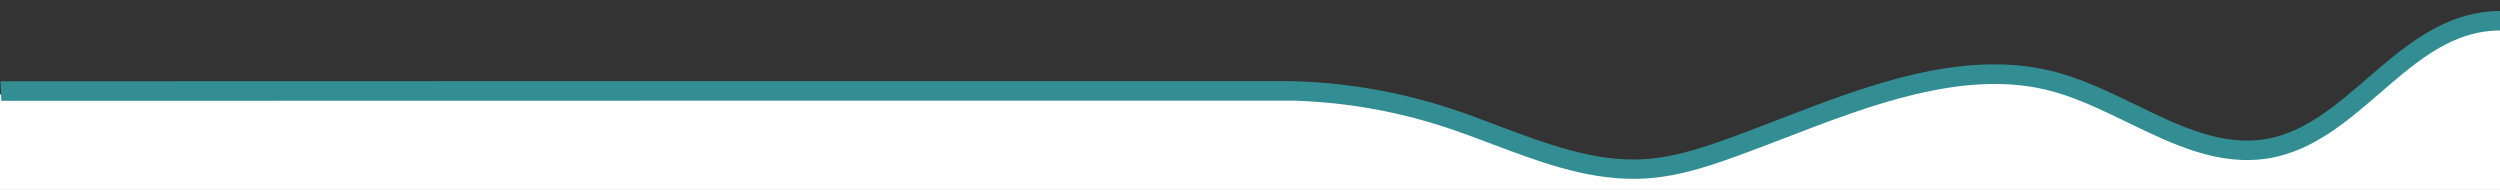 <?xml version="1.0" encoding="utf-8"?>
<!-- Generator: Adobe Illustrator 28.2.0, SVG Export Plug-In . SVG Version: 6.00 Build 0)  -->
<svg version="1.1" id="Laag_1" xmlns="http://www.w3.org/2000/svg" xmlns:xlink="http://www.w3.org/1999/xlink" x="0px" y="0px"
	 viewBox="0 0 1919.3 145.8" style="enable-background:new 0 0 1919.3 145.8;" xml:space="preserve" preserveAspectRatio="none">
<rect x="0" y="0" width="1919.3" height="145.8" fill="#333333" stroke="none"/>
<style type="text/css">
	.st0{fill:#FFFFFF;}
	.st1{fill:#338E94;}
</style>
<path id="Path_576" class="st0" d="M1919.3,17.2v128.6H0V72.4l1020.8-1l96.9,19.4l113.3,37.8l80.9-9.7l176.8-60.1l86.2,1.9l122,49.4
	l52.3,1.9l52.3-27.1l63-53.3l32-14.5L1919.3,17.2z"/>
<path id="Path_577" class="st1" d="M990.8,62.3c41.4,0.9,82.5,7.9,121.9,20.7c12.7,4.1,25.5,9,37.9,13.7
	c36.4,13.7,74,27.9,112.1,25.5c26-1.7,51.2-11,75.6-20.1c9.2-3.4,18.6-7,28.3-10.8c64.8-25,138.3-53.4,207.2-37.1
	c23,5.4,44.8,16.1,66,26.3c34.1,16.6,66.3,32.2,100.6,26.1c29.2-5.3,52.5-25.3,77.1-46.5s50.1-43.2,82.6-49.7c6.6-1.3,13.2-2,19.9-2
	v15c-5.7,0-11.4,0.5-17,1.6c-28.7,5.7-51.6,25.5-75.8,46.4c-25,21.6-50.9,43.9-84.1,49.9c-39.1,7-75-10.5-109.7-27.3
	c-20.4-9.9-41.6-20.2-62.9-25.2c-64.4-15.1-135.6,12.3-198.5,36.5c-9.7,3.7-19.2,7.4-28.4,10.8c-25.4,9.4-51.6,19.1-79.8,20.9
	c-3.3,0.2-6.6,0.3-9.9,0.3c-37.7,0-73.6-13.6-108.4-26.7c-12.2-4.6-24.9-9.4-37.3-13.4c-37-12-75.5-18.7-114.4-19.9
	C989.1,77.2,1,77.4,1,77.4l-0.6-15C0.3,62.3,987,62.2,990.8,62.3"/>
</svg>
